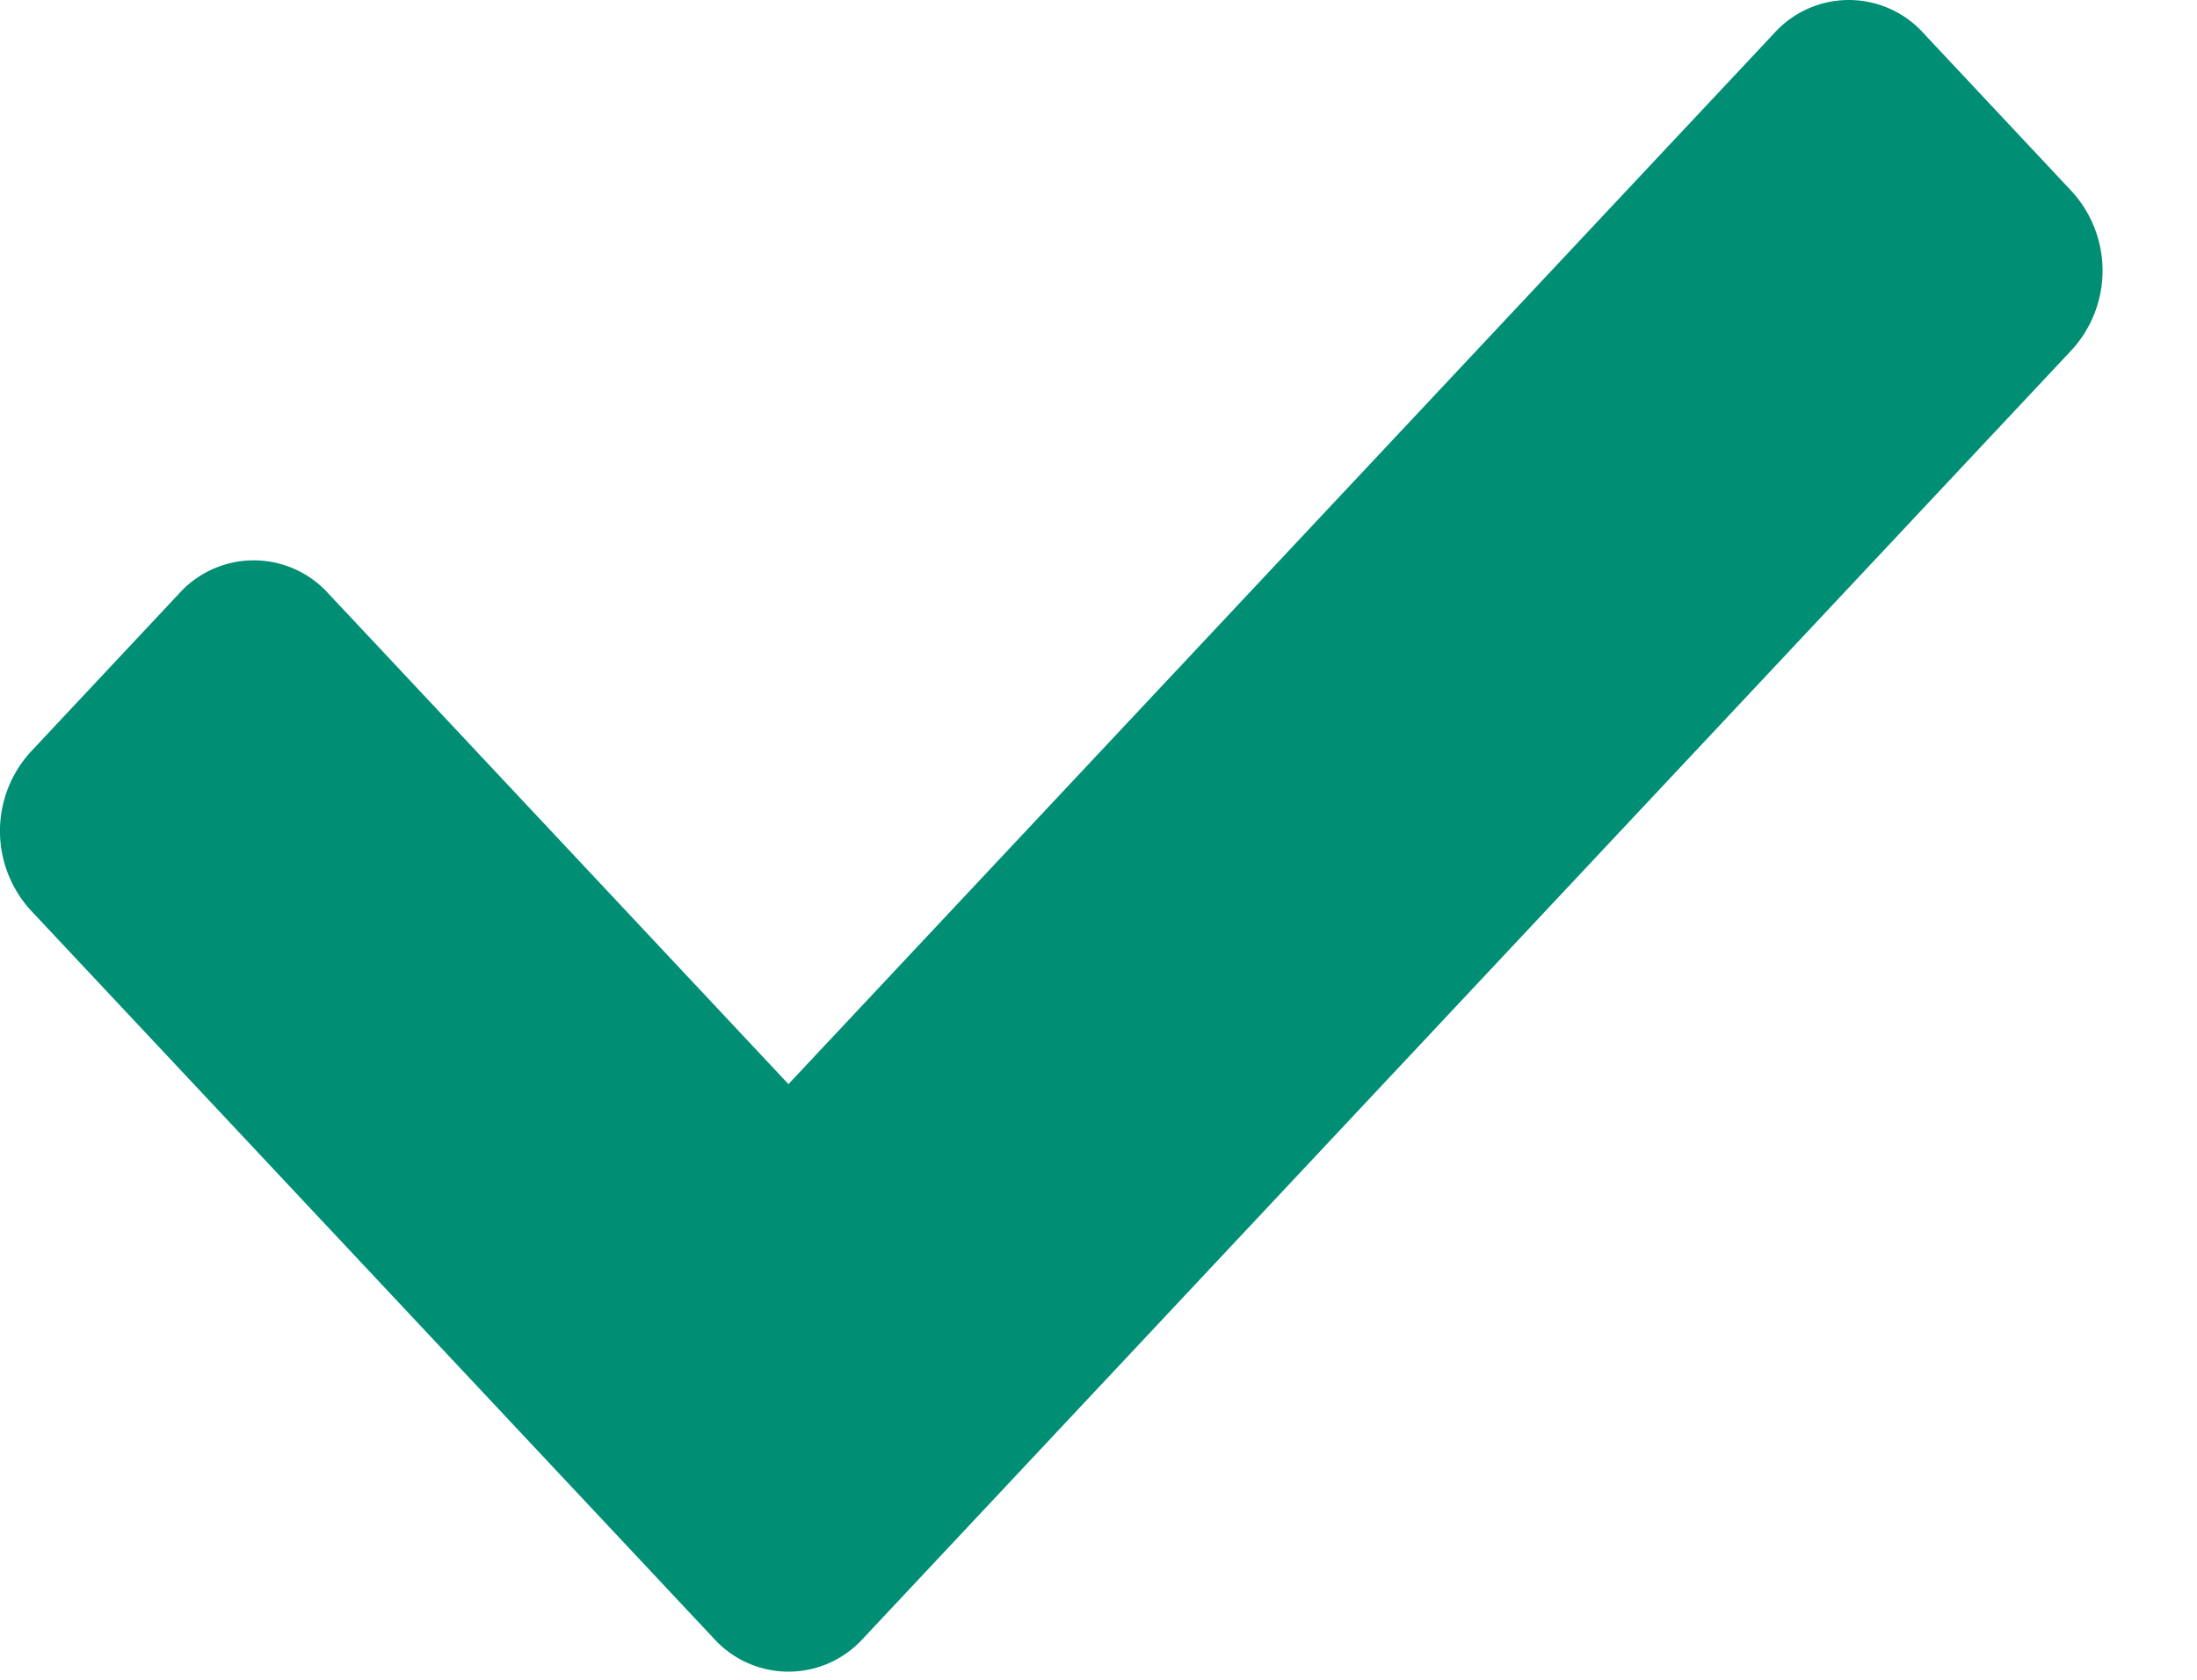 <svg xmlns="http://www.w3.org/2000/svg" width="17" height="13" fill="none"><path fill="#008E75" d="M5.526 12.683.238 7.045a.909.909 0 0 1 0-1.227l1.15-1.227a.778.778 0 0 1 1.151 0L6.101 8.39l7.63-8.136a.778.778 0 0 1 1.15 0l1.15 1.227a.909.909 0 0 1 0 1.227l-9.355 9.975a.778.778 0 0 1-1.15 0Z"/></svg>